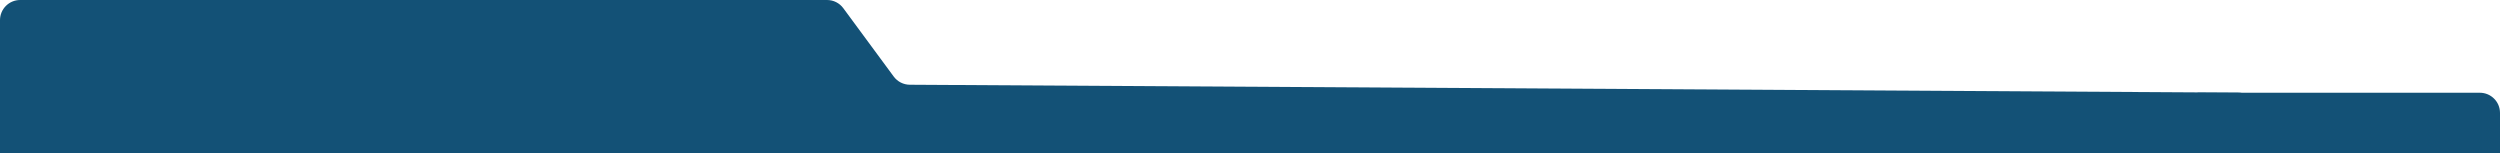 <?xml version="1.0" encoding="UTF-8"?> <svg xmlns="http://www.w3.org/2000/svg" width="620" height="38" viewBox="0 0 620 38" fill="none"><path d="M0 5C0 2.239 2.239 0 5 0H205.115C206.703 0 208.197 0.754 209.139 2.032L221.641 18.983C222.577 20.252 224.058 21.006 225.635 21.015L555.03 22.971C557.779 22.987 560 25.221 560 27.97V33C560 35.761 557.761 38 555 38H5C2.239 38 0 35.761 0 33V5Z" fill="#135176"></path><path d="M0 26H16V38H0V26Z" fill="#135176"></path><path d="M544 31H560V38H544V31Z" fill="#135176"></path><path d="M545 23H615C617.761 23 620 25.239 620 28V38H545V23Z" fill="#135176"></path></svg> 